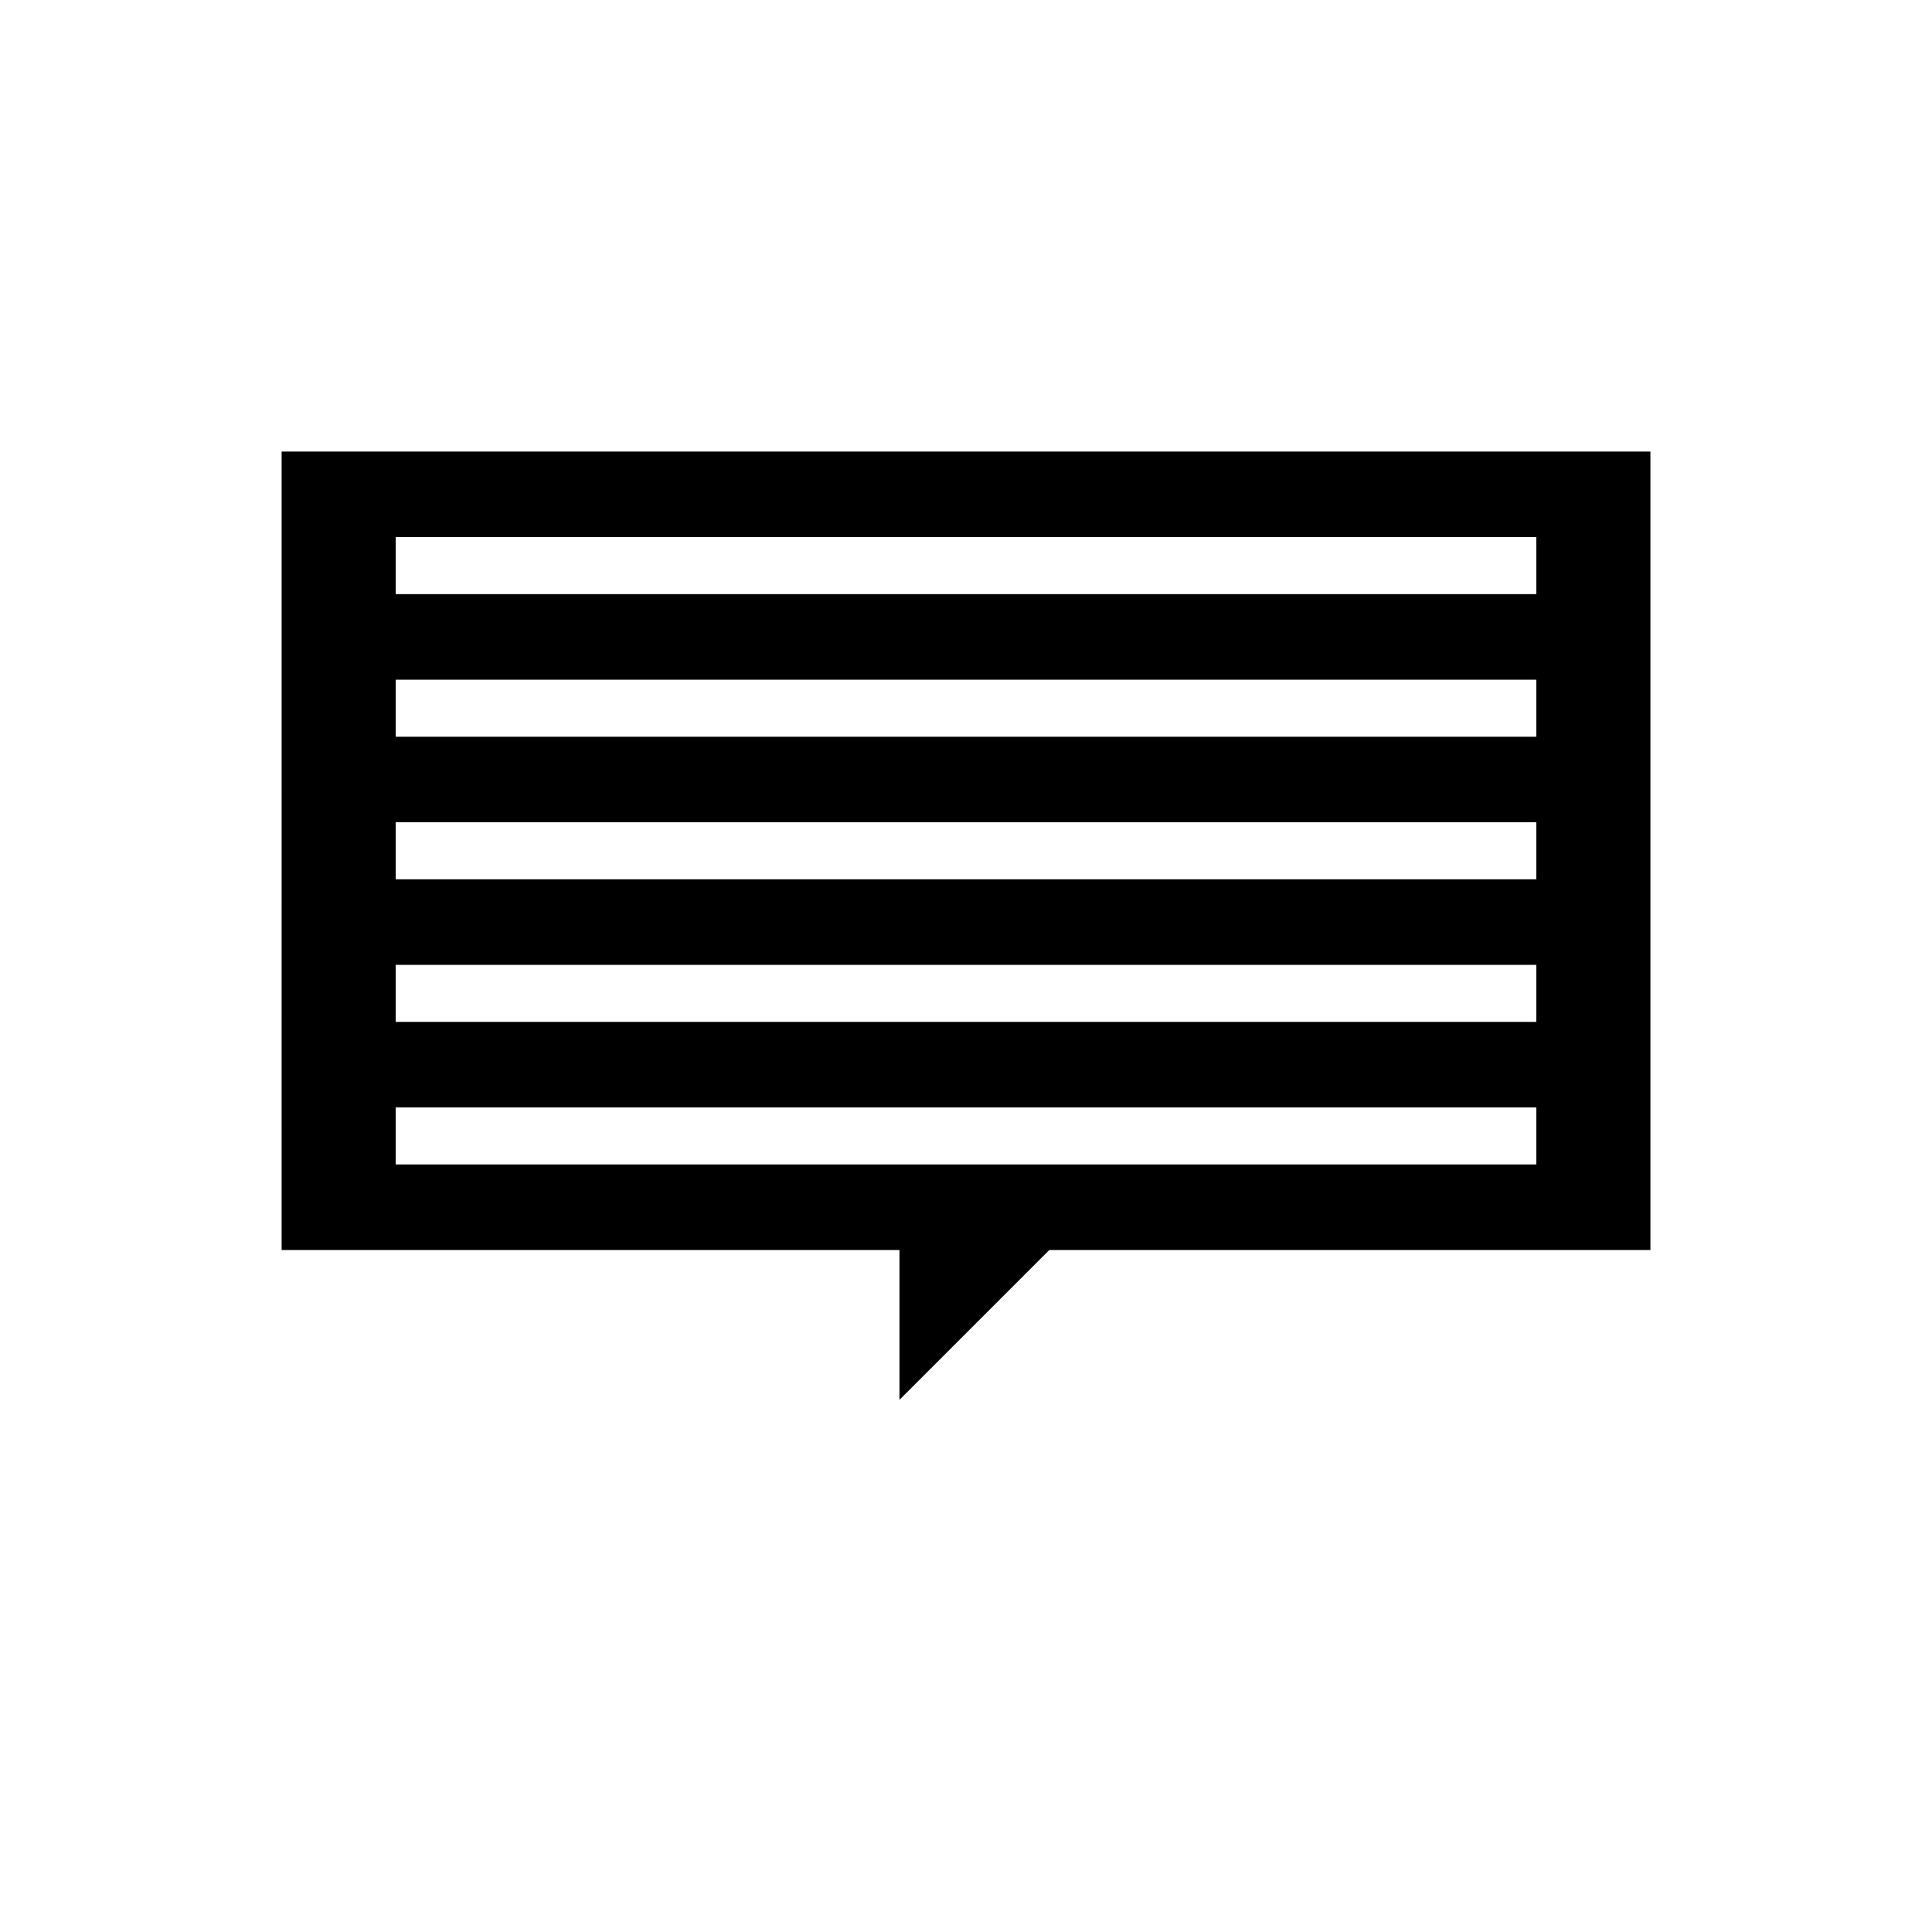 <?xml version="1.0" encoding="UTF-8"?>
<!-- Uploaded to: SVG Repo, www.svgrepo.com, Generator: SVG Repo Mixer Tools -->
<svg fill="#000000" width="800px" height="800px" version="1.1" viewBox="144 144 512 512" xmlns="http://www.w3.org/2000/svg">
 <path d="m218.63 475.27h163.74v39.695l39.695-39.695h159.31v-211.6h-362.74zm30.227-188.93h302.29v15.113h-302.29zm0 37.785h302.29v15.113h-302.29zm0 37.785h302.29v15.113l-302.29 0.004zm0 37.789h302.29v15.113h-302.29zm0 37.785h302.29v15.113h-302.29z"/>
</svg>